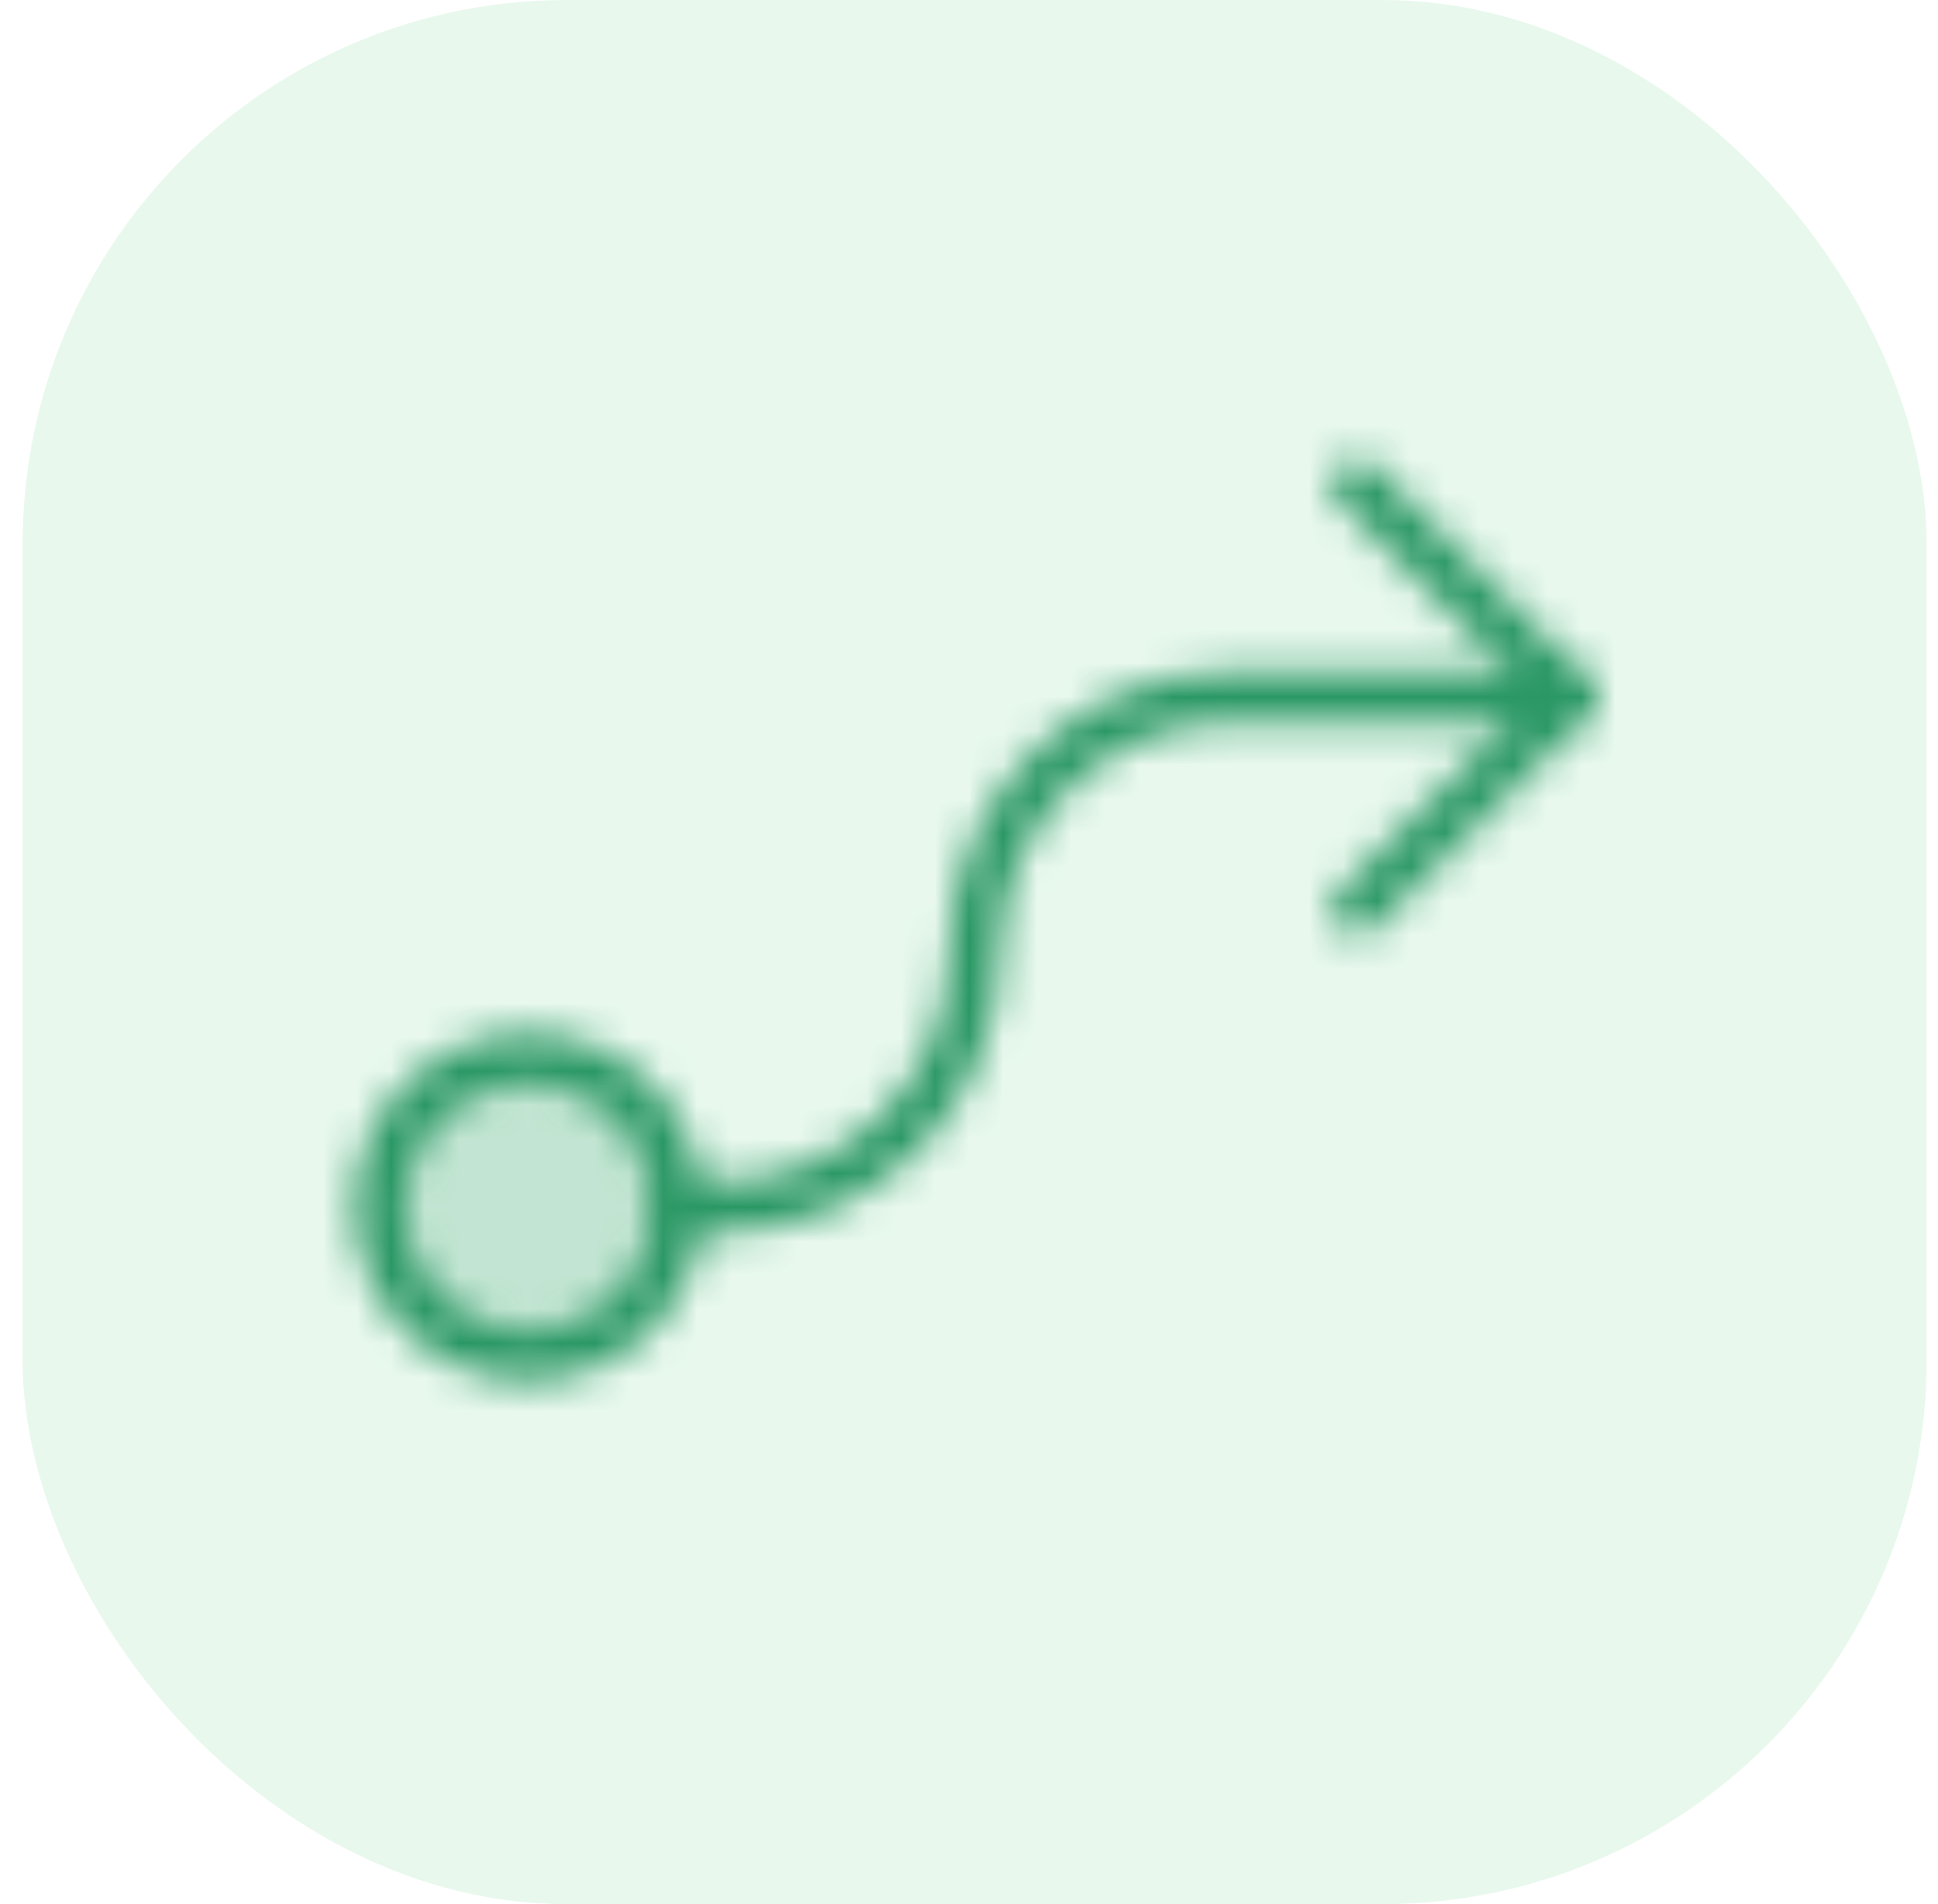 <svg width="57" height="56" viewBox="0 0 57 56" fill="none" xmlns="http://www.w3.org/2000/svg">
<g clip-path="url(#clip0_4133_43361)">
<rect x="0.666" width="56" height="56" rx="16" fill="#02BB3C" fill-opacity="0.09"/>
<mask id="mask0_4133_43361" style="mask-type:alpha" maskUnits="userSpaceOnUse" x="8" y="8" width="41" height="40">
<path opacity="0.2" d="M15.541 39.875C17.957 39.875 19.916 37.916 19.916 35.5C19.916 33.084 17.957 31.125 15.541 31.125C13.125 31.125 11.166 33.084 11.166 35.5C11.166 37.916 13.125 39.875 15.541 39.875Z" fill="black"/>
<path d="M15.541 39.875C17.957 39.875 19.916 37.916 19.916 35.5C19.916 33.084 17.957 31.125 15.541 31.125C13.125 31.125 11.166 33.084 11.166 35.5C11.166 37.916 13.125 39.875 15.541 39.875Z" stroke="black" stroke-width="1.5" stroke-linecap="round" stroke-linejoin="round"/>
<path d="M39.916 14.25L46.166 20.5L39.916 26.75" stroke="black" stroke-width="1.5" stroke-linecap="round" stroke-linejoin="round"/>
<path d="M19.916 35.5H21.166C23.155 35.5 25.063 34.71 26.469 33.303C27.876 31.897 28.666 29.989 28.666 28C28.666 26.011 29.456 24.103 30.863 22.697C32.269 21.29 34.177 20.5 36.166 20.5H46.166" stroke="black" stroke-width="1.5" stroke-linecap="round" stroke-linejoin="round"/>
</mask>
<g mask="url(#mask0_4133_43361)">
<rect x="8.666" y="8" width="40" height="40" fill="#299764"/>
</g>
</g>
<defs>
<clipPath id="clip0_4133_43361">
<rect width="56" height="56" fill="white" transform="translate(0.666)"/>
</clipPath>
</defs>
</svg>
